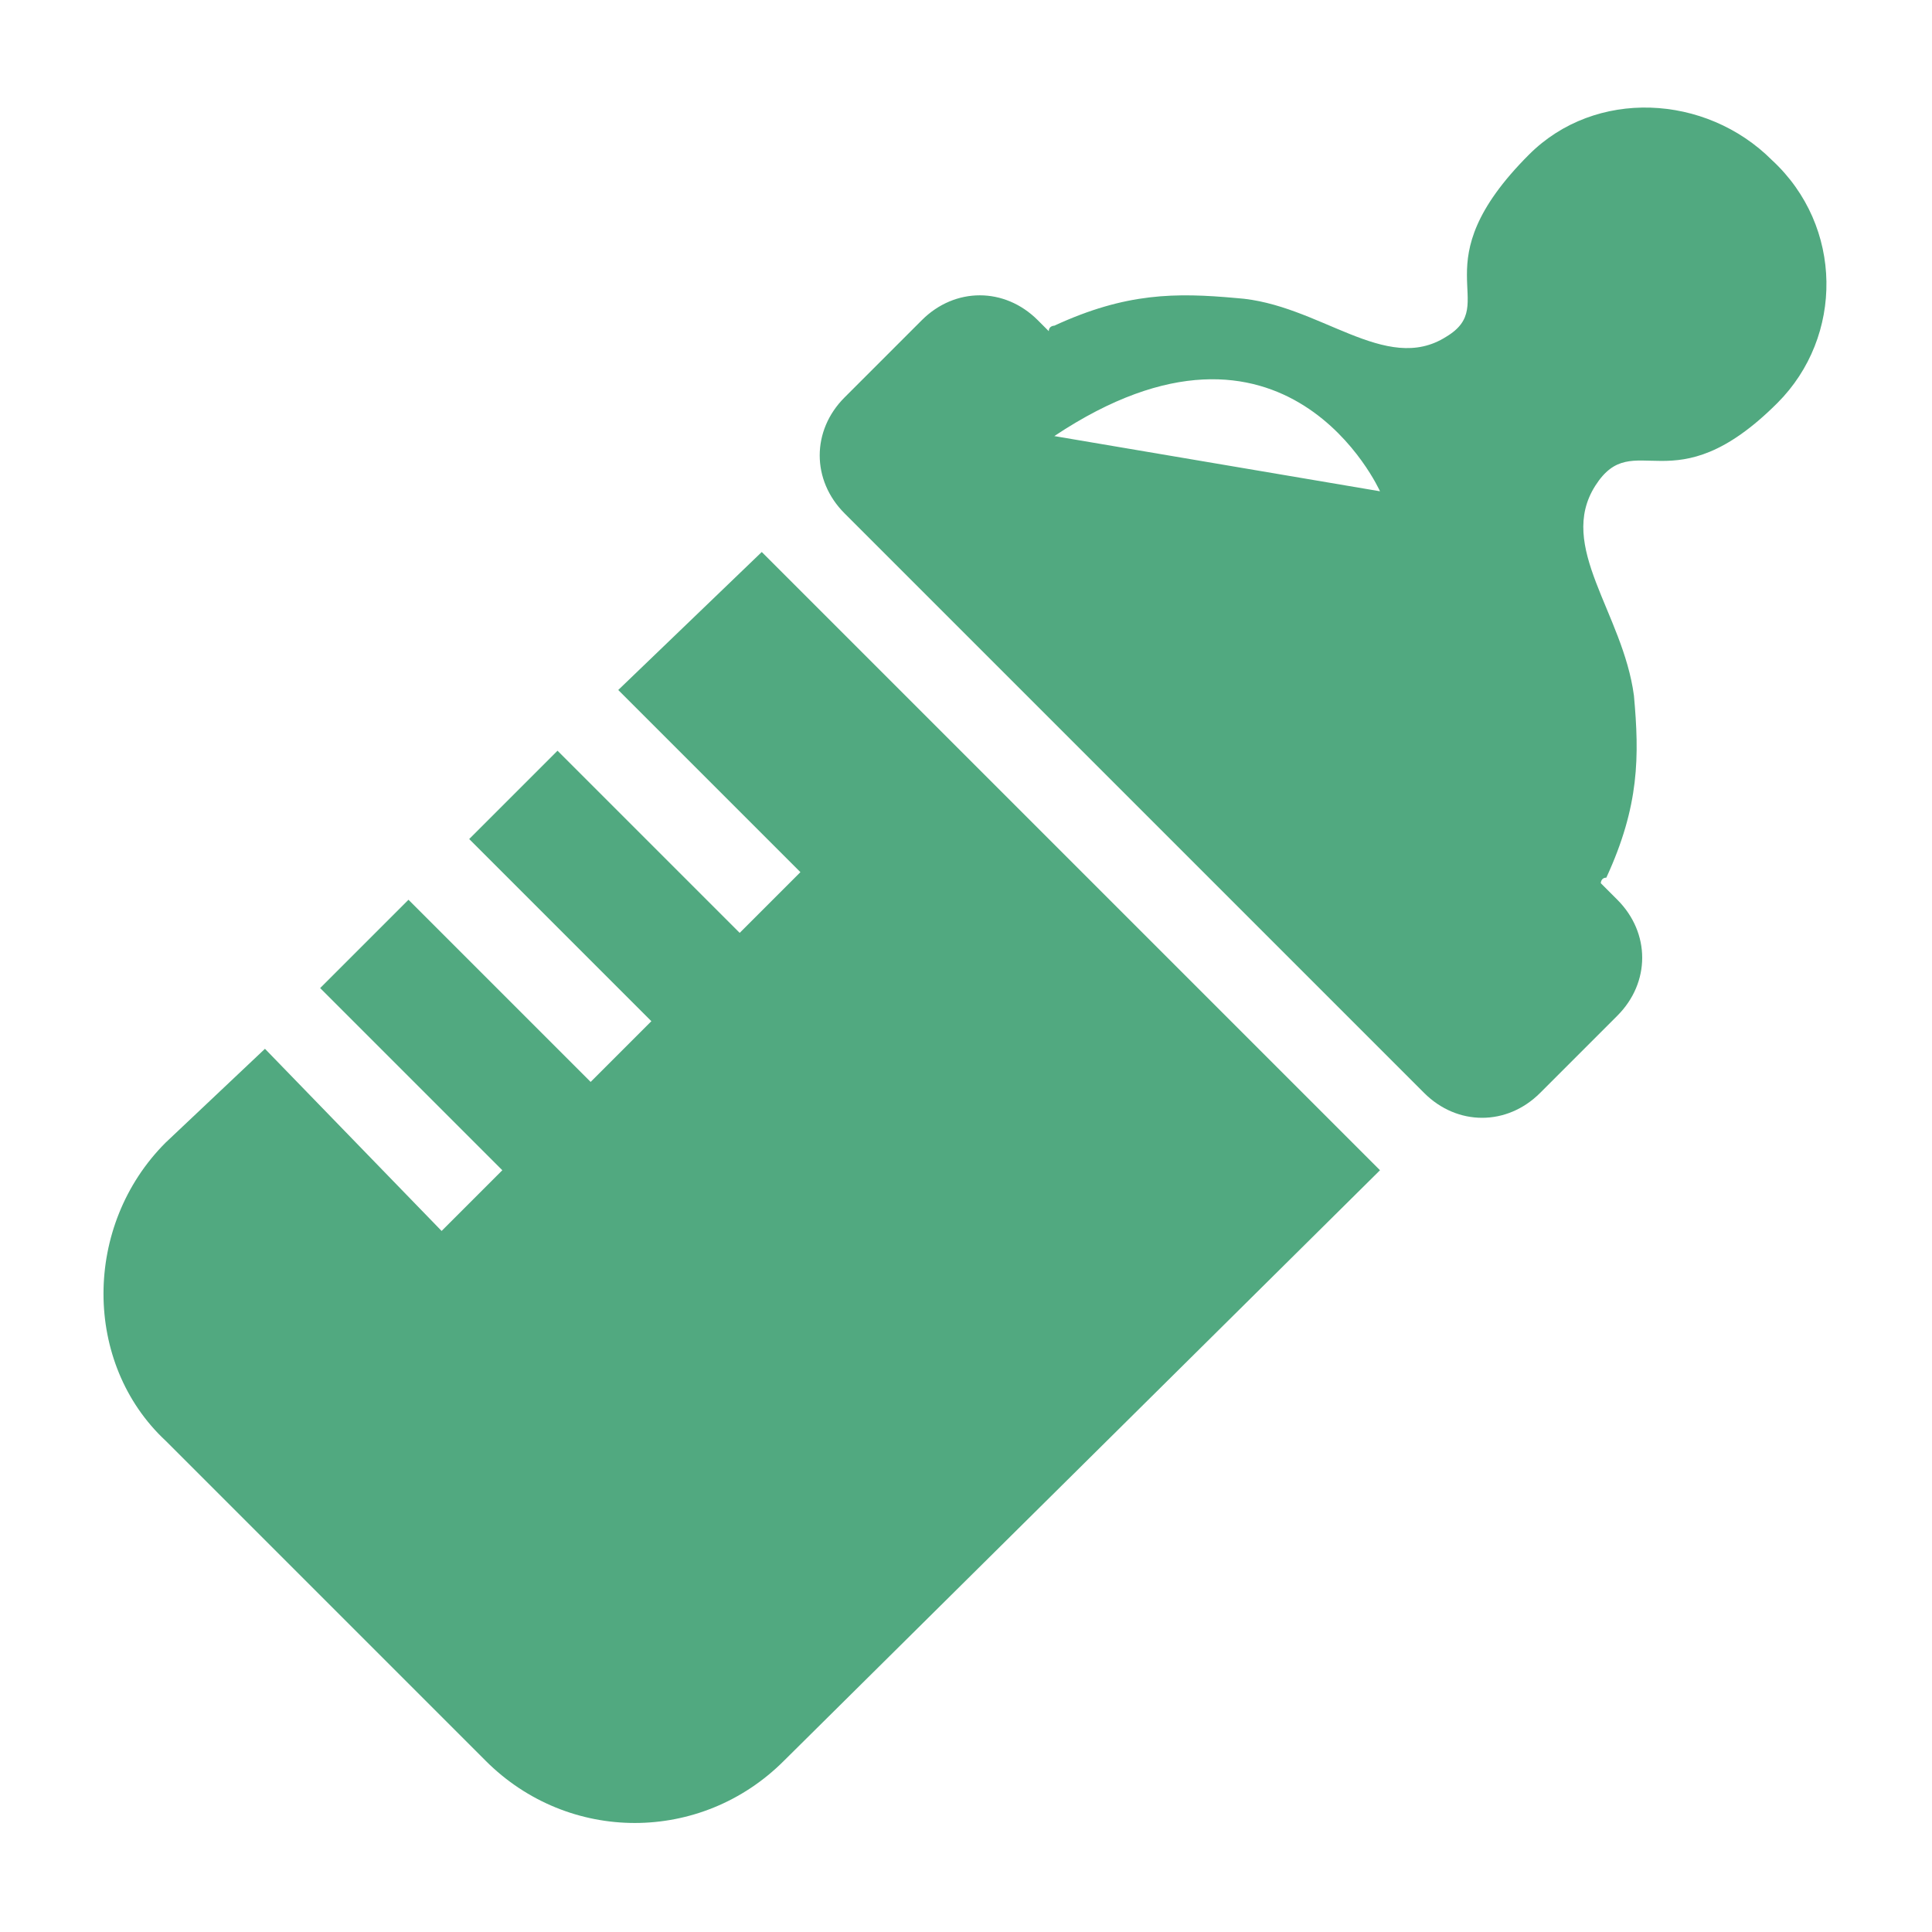 <?xml version="1.0" encoding="utf-8"?>
<!-- Generator: Adobe Illustrator 26.3.1, SVG Export Plug-In . SVG Version: 6.00 Build 0)  -->
<svg version="1.1" id="_イヤー_2" xmlns="http://www.w3.org/2000/svg" xmlns:xlink="http://www.w3.org/1999/xlink" x="0px"
	 y="0px" viewBox="0 0 35 35" style="enable-background:new 0 0 35 35;" xml:space="preserve">
<style type="text/css">
	.st0{fill:#51A980;}
</style>
<g id="_ザイン">
	<g>
		<path class="st0" d="M32.1,2.9c-1.2-1.2-3.2-1.3-4.4-0.1c-2,2-0.5,2.7-1.5,3.3c-1.1,0.7-2.3-0.6-3.8-0.7c-1.1-0.1-2-0.1-3.3,0.5
			c0,0-0.1,0-0.1,0.1l-0.2-0.2c-0.6-0.6-1.5-0.6-2.1,0l-1.4,1.4c-0.6,0.6-0.6,1.5,0,2.1l0.1,0.1l1.2,1.2l1.2,1.2l5.5,5.5l1.2,1.2
			l1.2,1.2l0.1,0.1c0.6,0.6,1.5,0.6,2.1,0l1.4-1.4c0.6-0.6,0.6-1.5,0-2.1L29,16c0,0,0-0.1,0.1-0.1c0.6-1.3,0.6-2.2,0.5-3.3
			c-0.2-1.5-1.4-2.7-0.7-3.8c0.7-1.1,1.4,0.4,3.3-1.5C33.4,6.1,33.4,4.1,32.1,2.9L32.1,2.9z M19.1,7.9c4.2-2.8,5.9,1,5.9,1L19.1,7.9
			z"/>
		<path class="st0" d="M11.2,12.5l3.3,3.3l-1.1,1.1l-3.3-3.3l-1.6,1.6l3.3,3.3l-1.1,1.1l-3.3-3.3l-1.6,1.6l3.3,3.3l-1.1,1.1L4.8,19
			L3,20.7c-1.5,1.5-1.5,4,0,5.4l5.8,5.8c1.5,1.5,3.9,1.5,5.4,0L25,21.2L13.8,10L11.2,12.5z"/>
	</g>
</g>
</svg>
